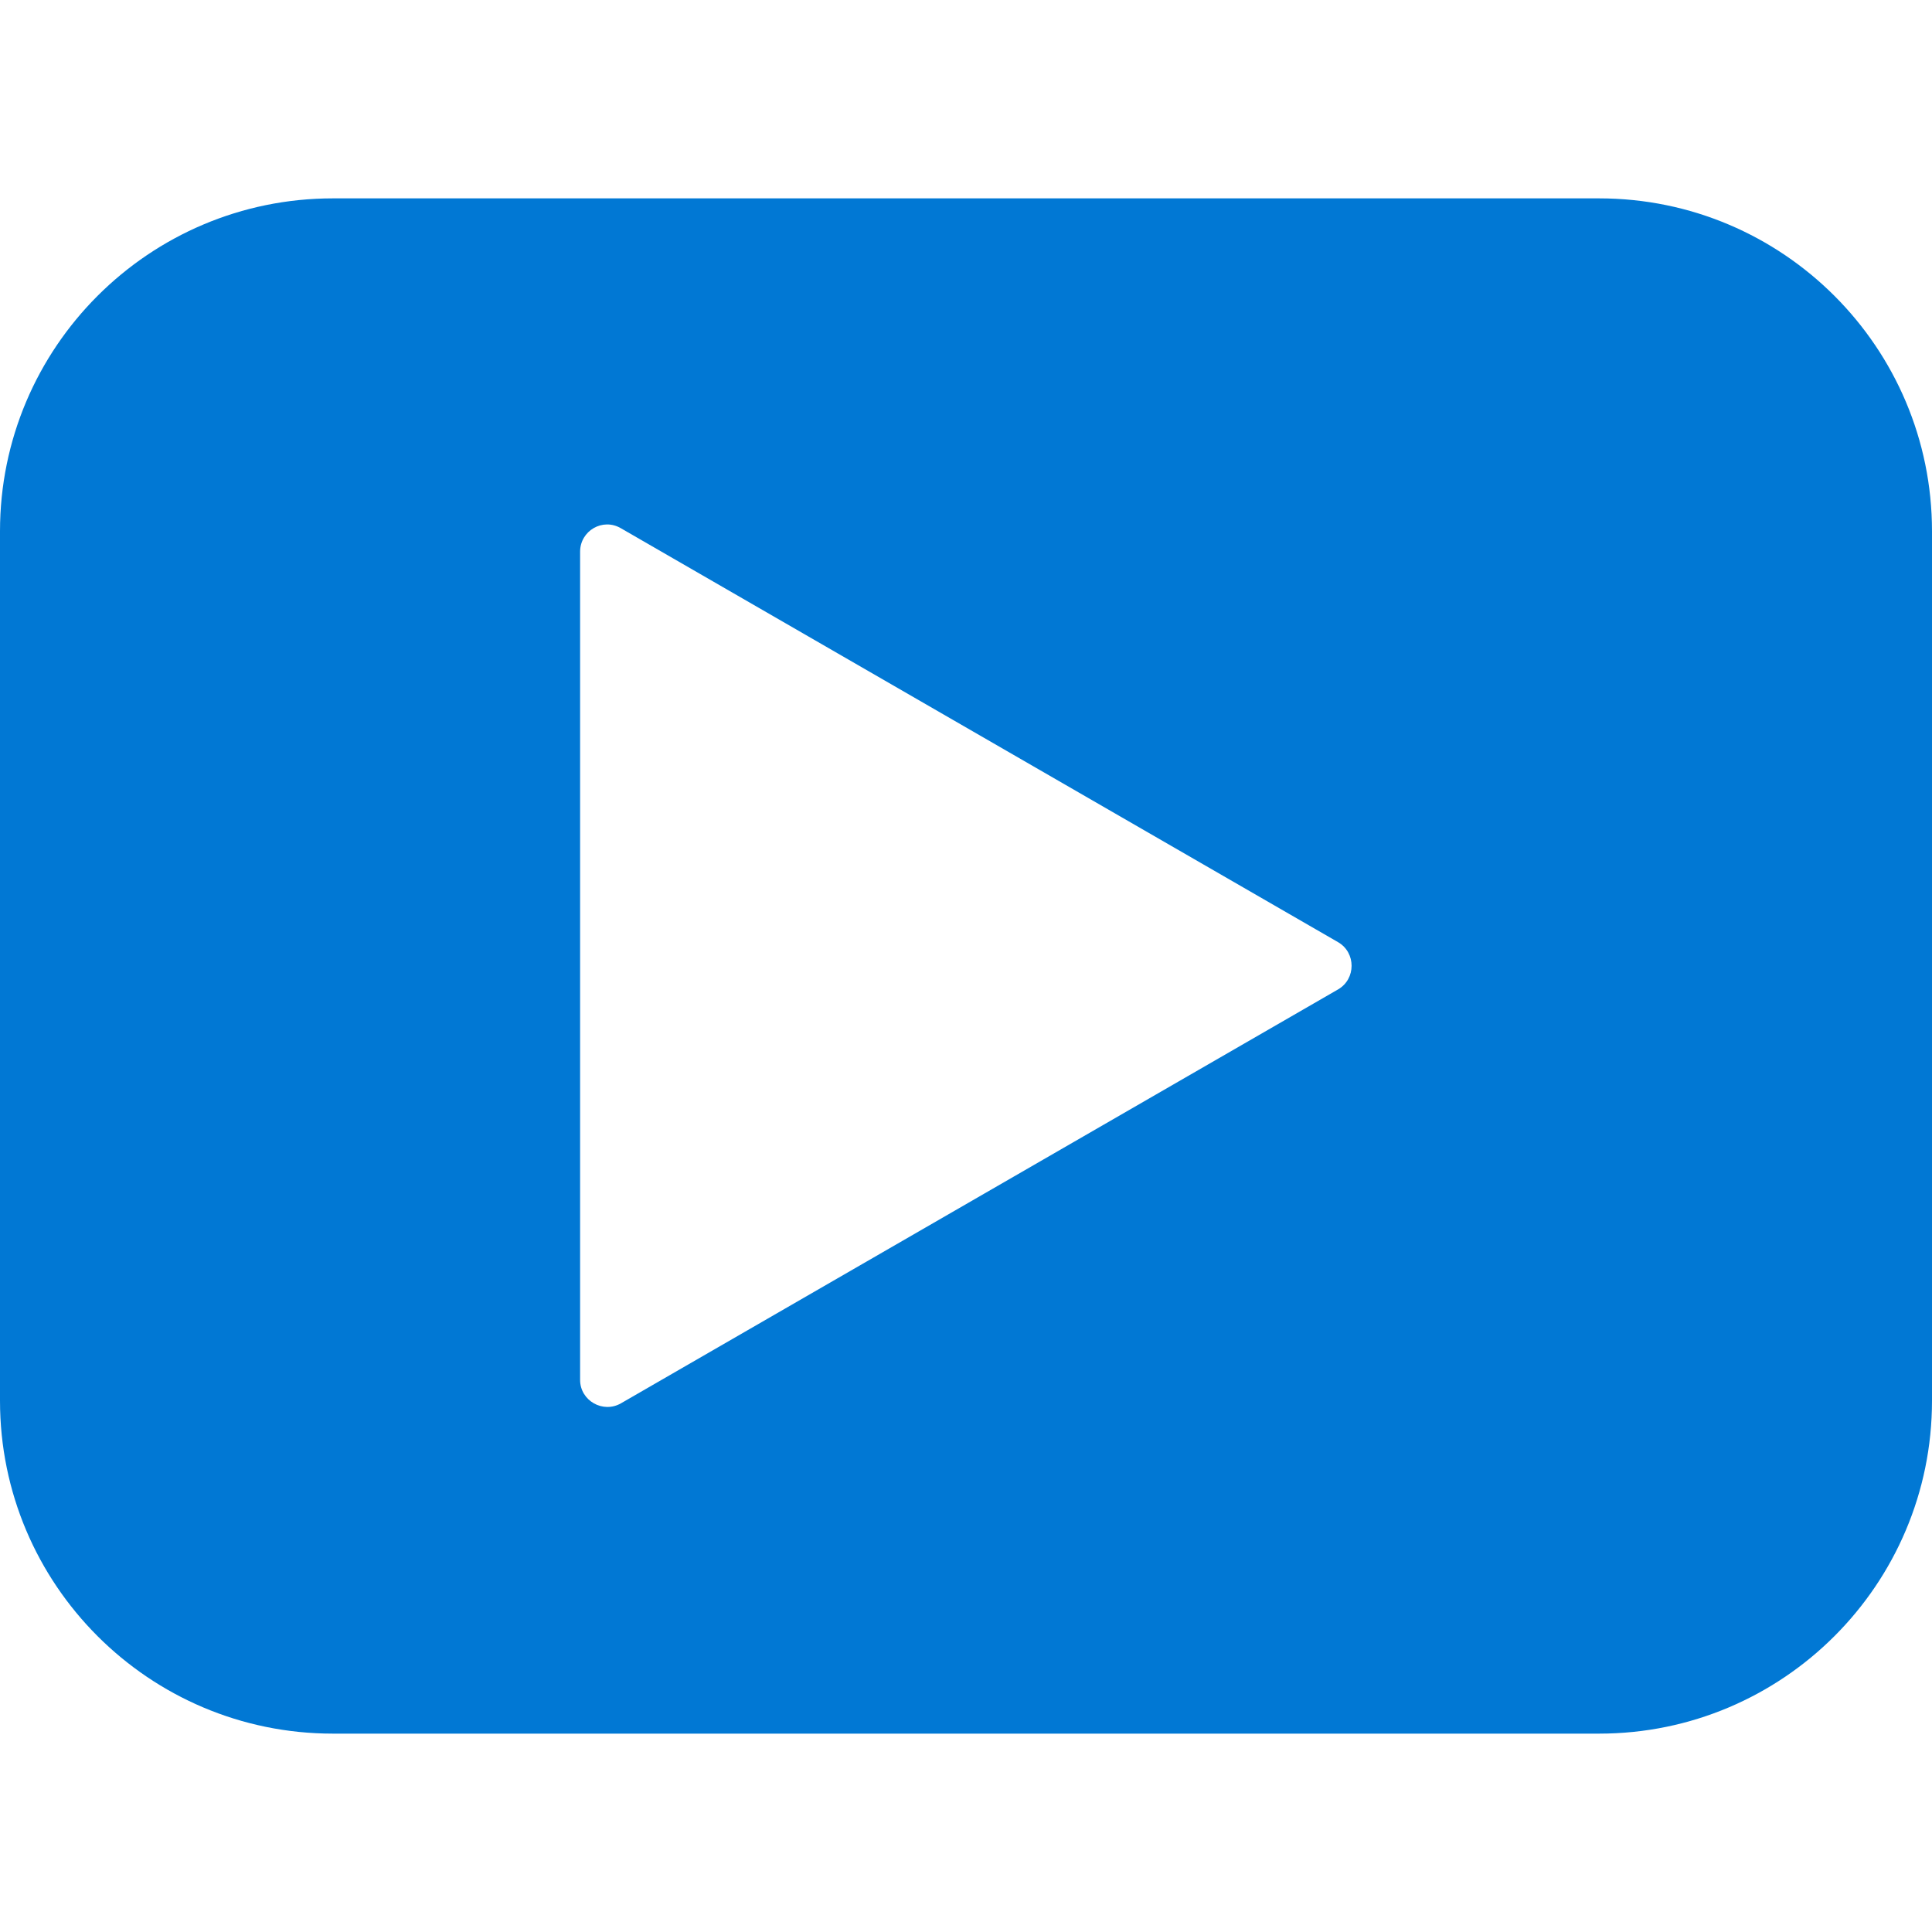 <svg xmlns="http://www.w3.org/2000/svg" xmlns:xlink="http://www.w3.org/1999/xlink" width="500" zoomAndPan="magnify" viewBox="0 0 375 375" height="500" preserveAspectRatio="xMidYMid meet"><defs><clipPath id="dfb2f6c62f"><path d="M 0 38.438 L 375 38.438 L 375 336.938 L 0 336.938 Z M 0 38.438 "></path></clipPath></defs><g id="577b0a043d"><g clip-rule="nonzero" clip-path="url(#dfb2f6c62f)"><path style=" stroke:none;fill-rule:nonzero;fill:#0178d4;fill-opacity:1;" d="M 310.391 38.504 L 64.609 38.504 C 28.941 38.504 0 67.445 0 103.113 L 0 271.887 C 0 307.555 28.941 336.496 64.609 336.496 L 310.391 336.496 C 346.059 336.496 375 307.555 375 271.887 L 375 103.113 C 375 67.445 346.059 38.504 310.391 38.504 Z M 259.727 192.039 L 120.543 272.375 C 117.055 274.398 112.598 271.887 112.598 267.832 L 112.598 107.086 C 112.598 103.031 116.977 100.438 120.543 102.547 L 259.727 182.879 C 263.215 184.906 263.215 190.012 259.727 192.039 Z M 259.727 192.039 "></path></g></g></svg>